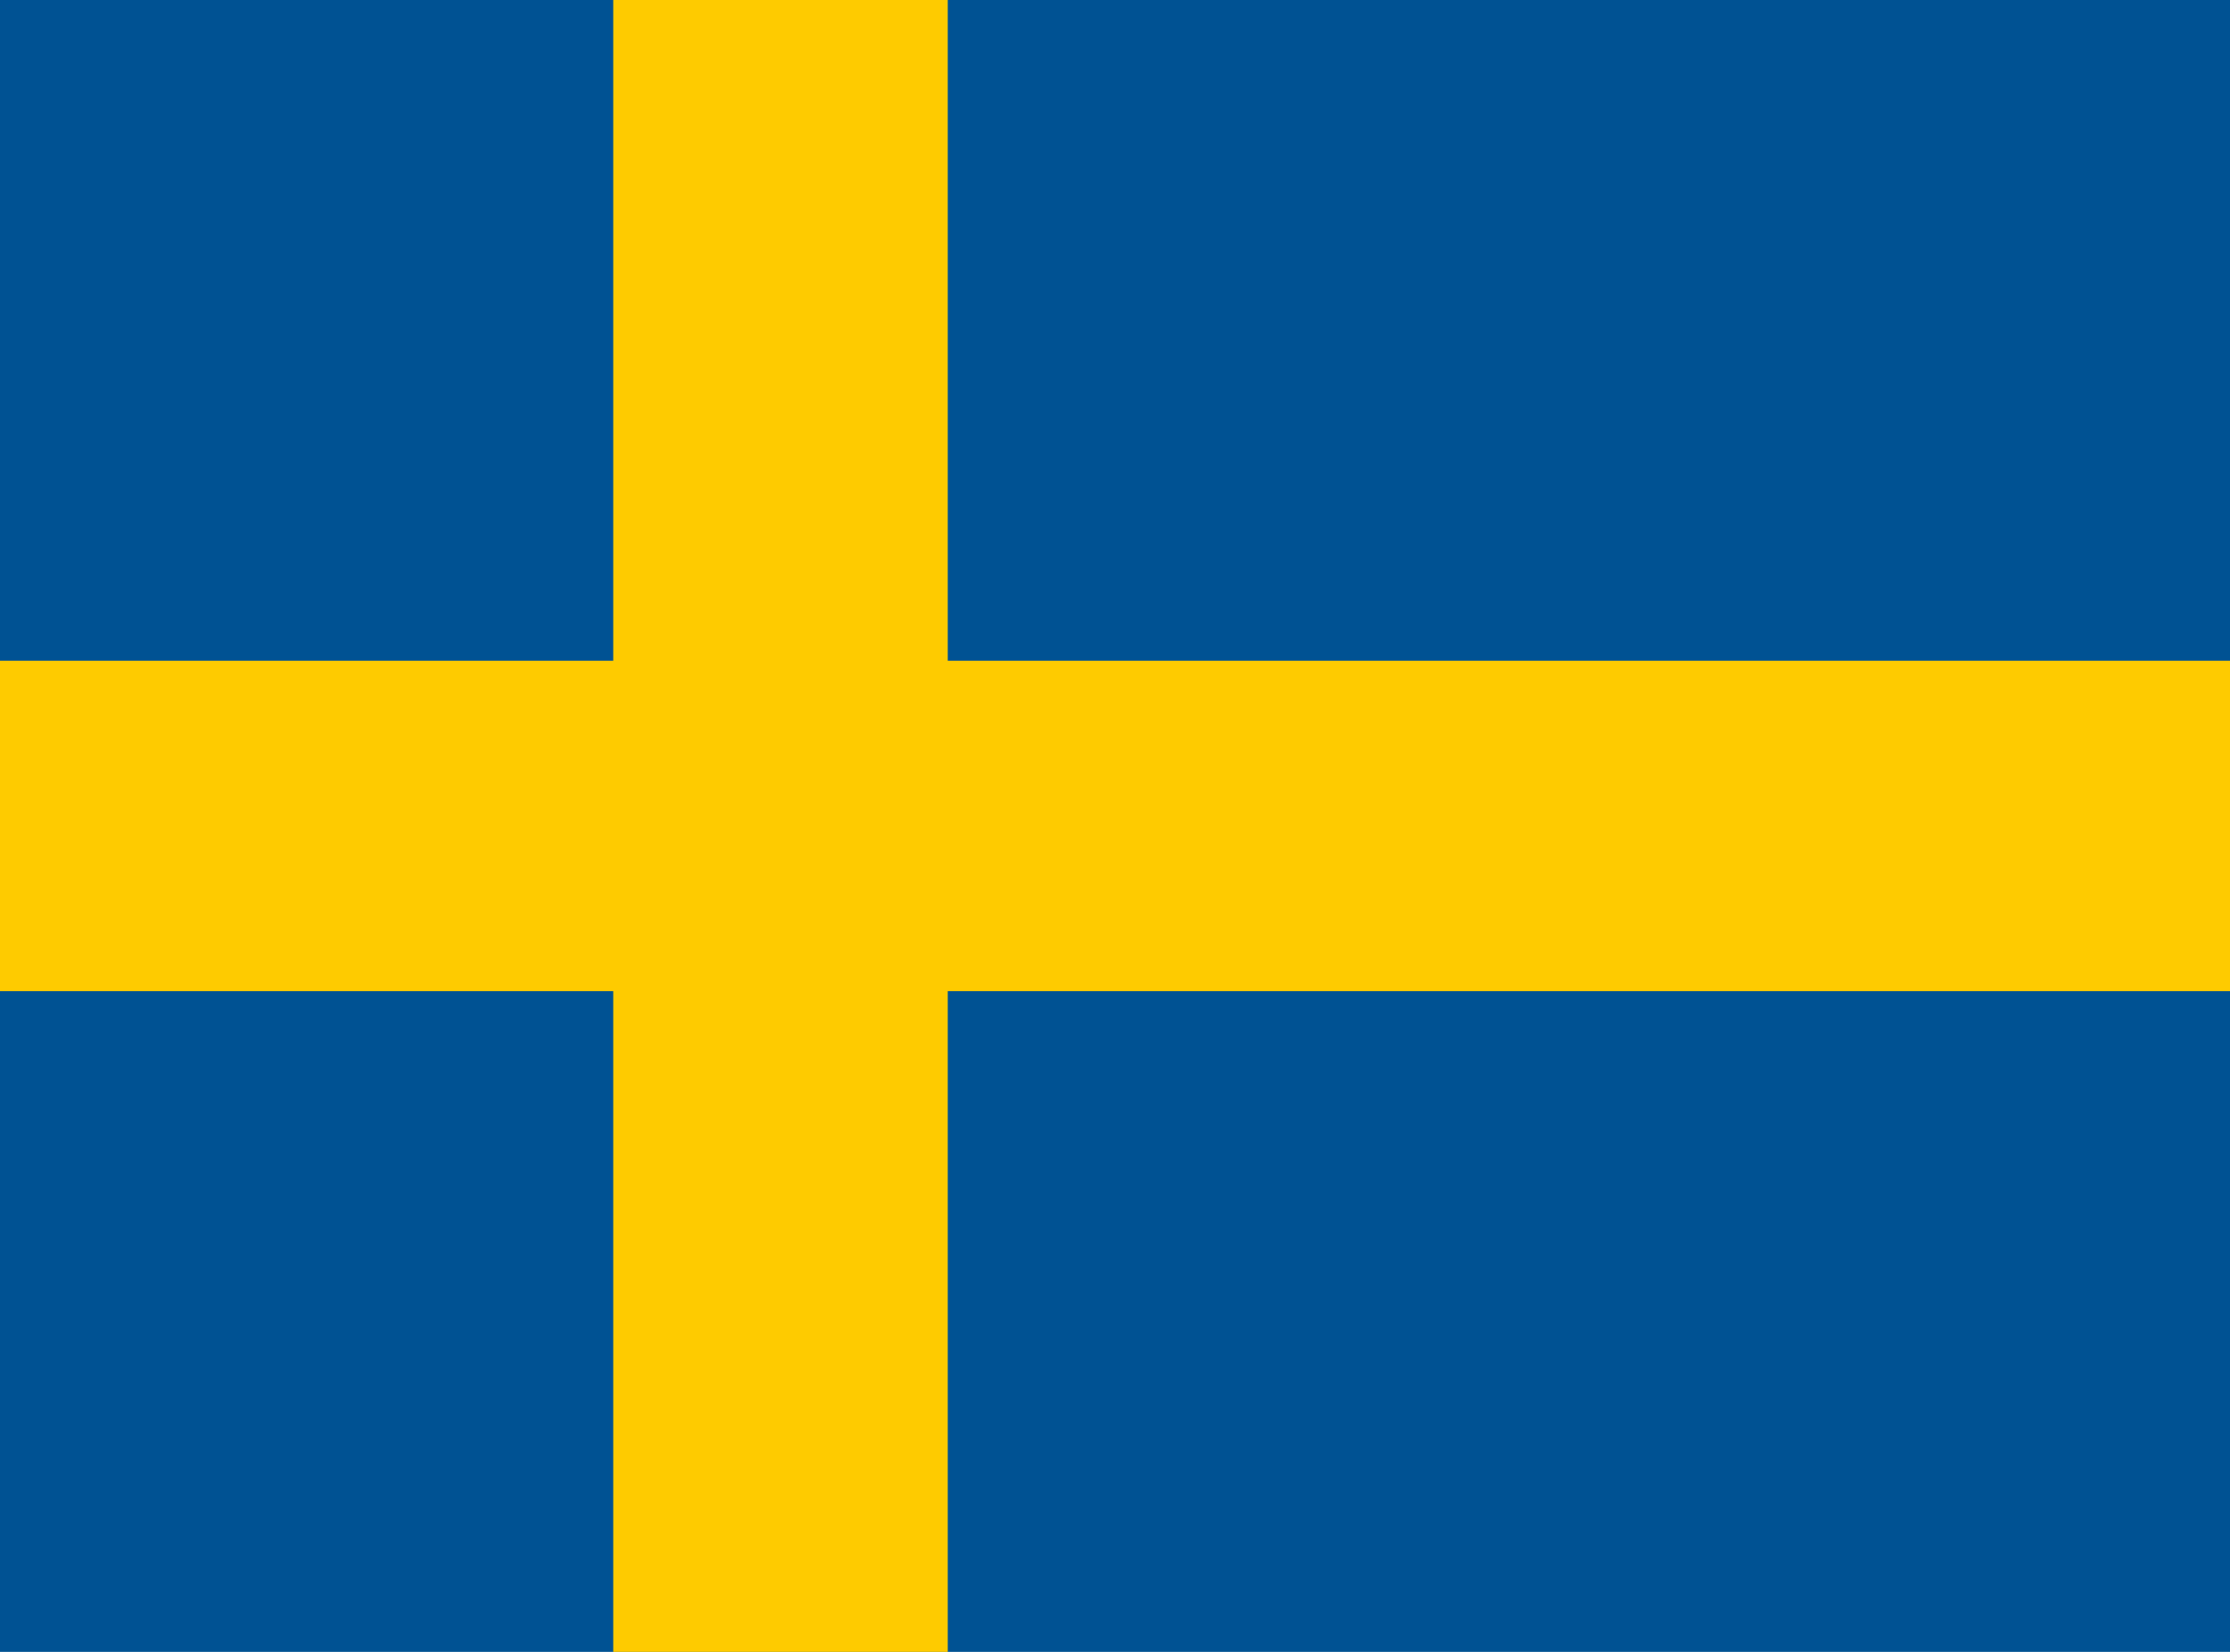 <svg width="27" height="20" viewBox="0 0 27 20" fill="none" xmlns="http://www.w3.org/2000/svg">
<g clip-path="url(#clip0_162_4214)">
<path d="M0 0H27V20H0V0Z" fill="#005293"/>
<path d="M7.425 0V8H0V12H7.425V20H11.475V12H27V8H11.475V0H7.425Z" fill="#FECB00"/>
</g>
<defs>
<clipPath id="clip0_162_4214">
<rect width="27" height="20" fill="white"/>
</clipPath>
</defs>
</svg>
